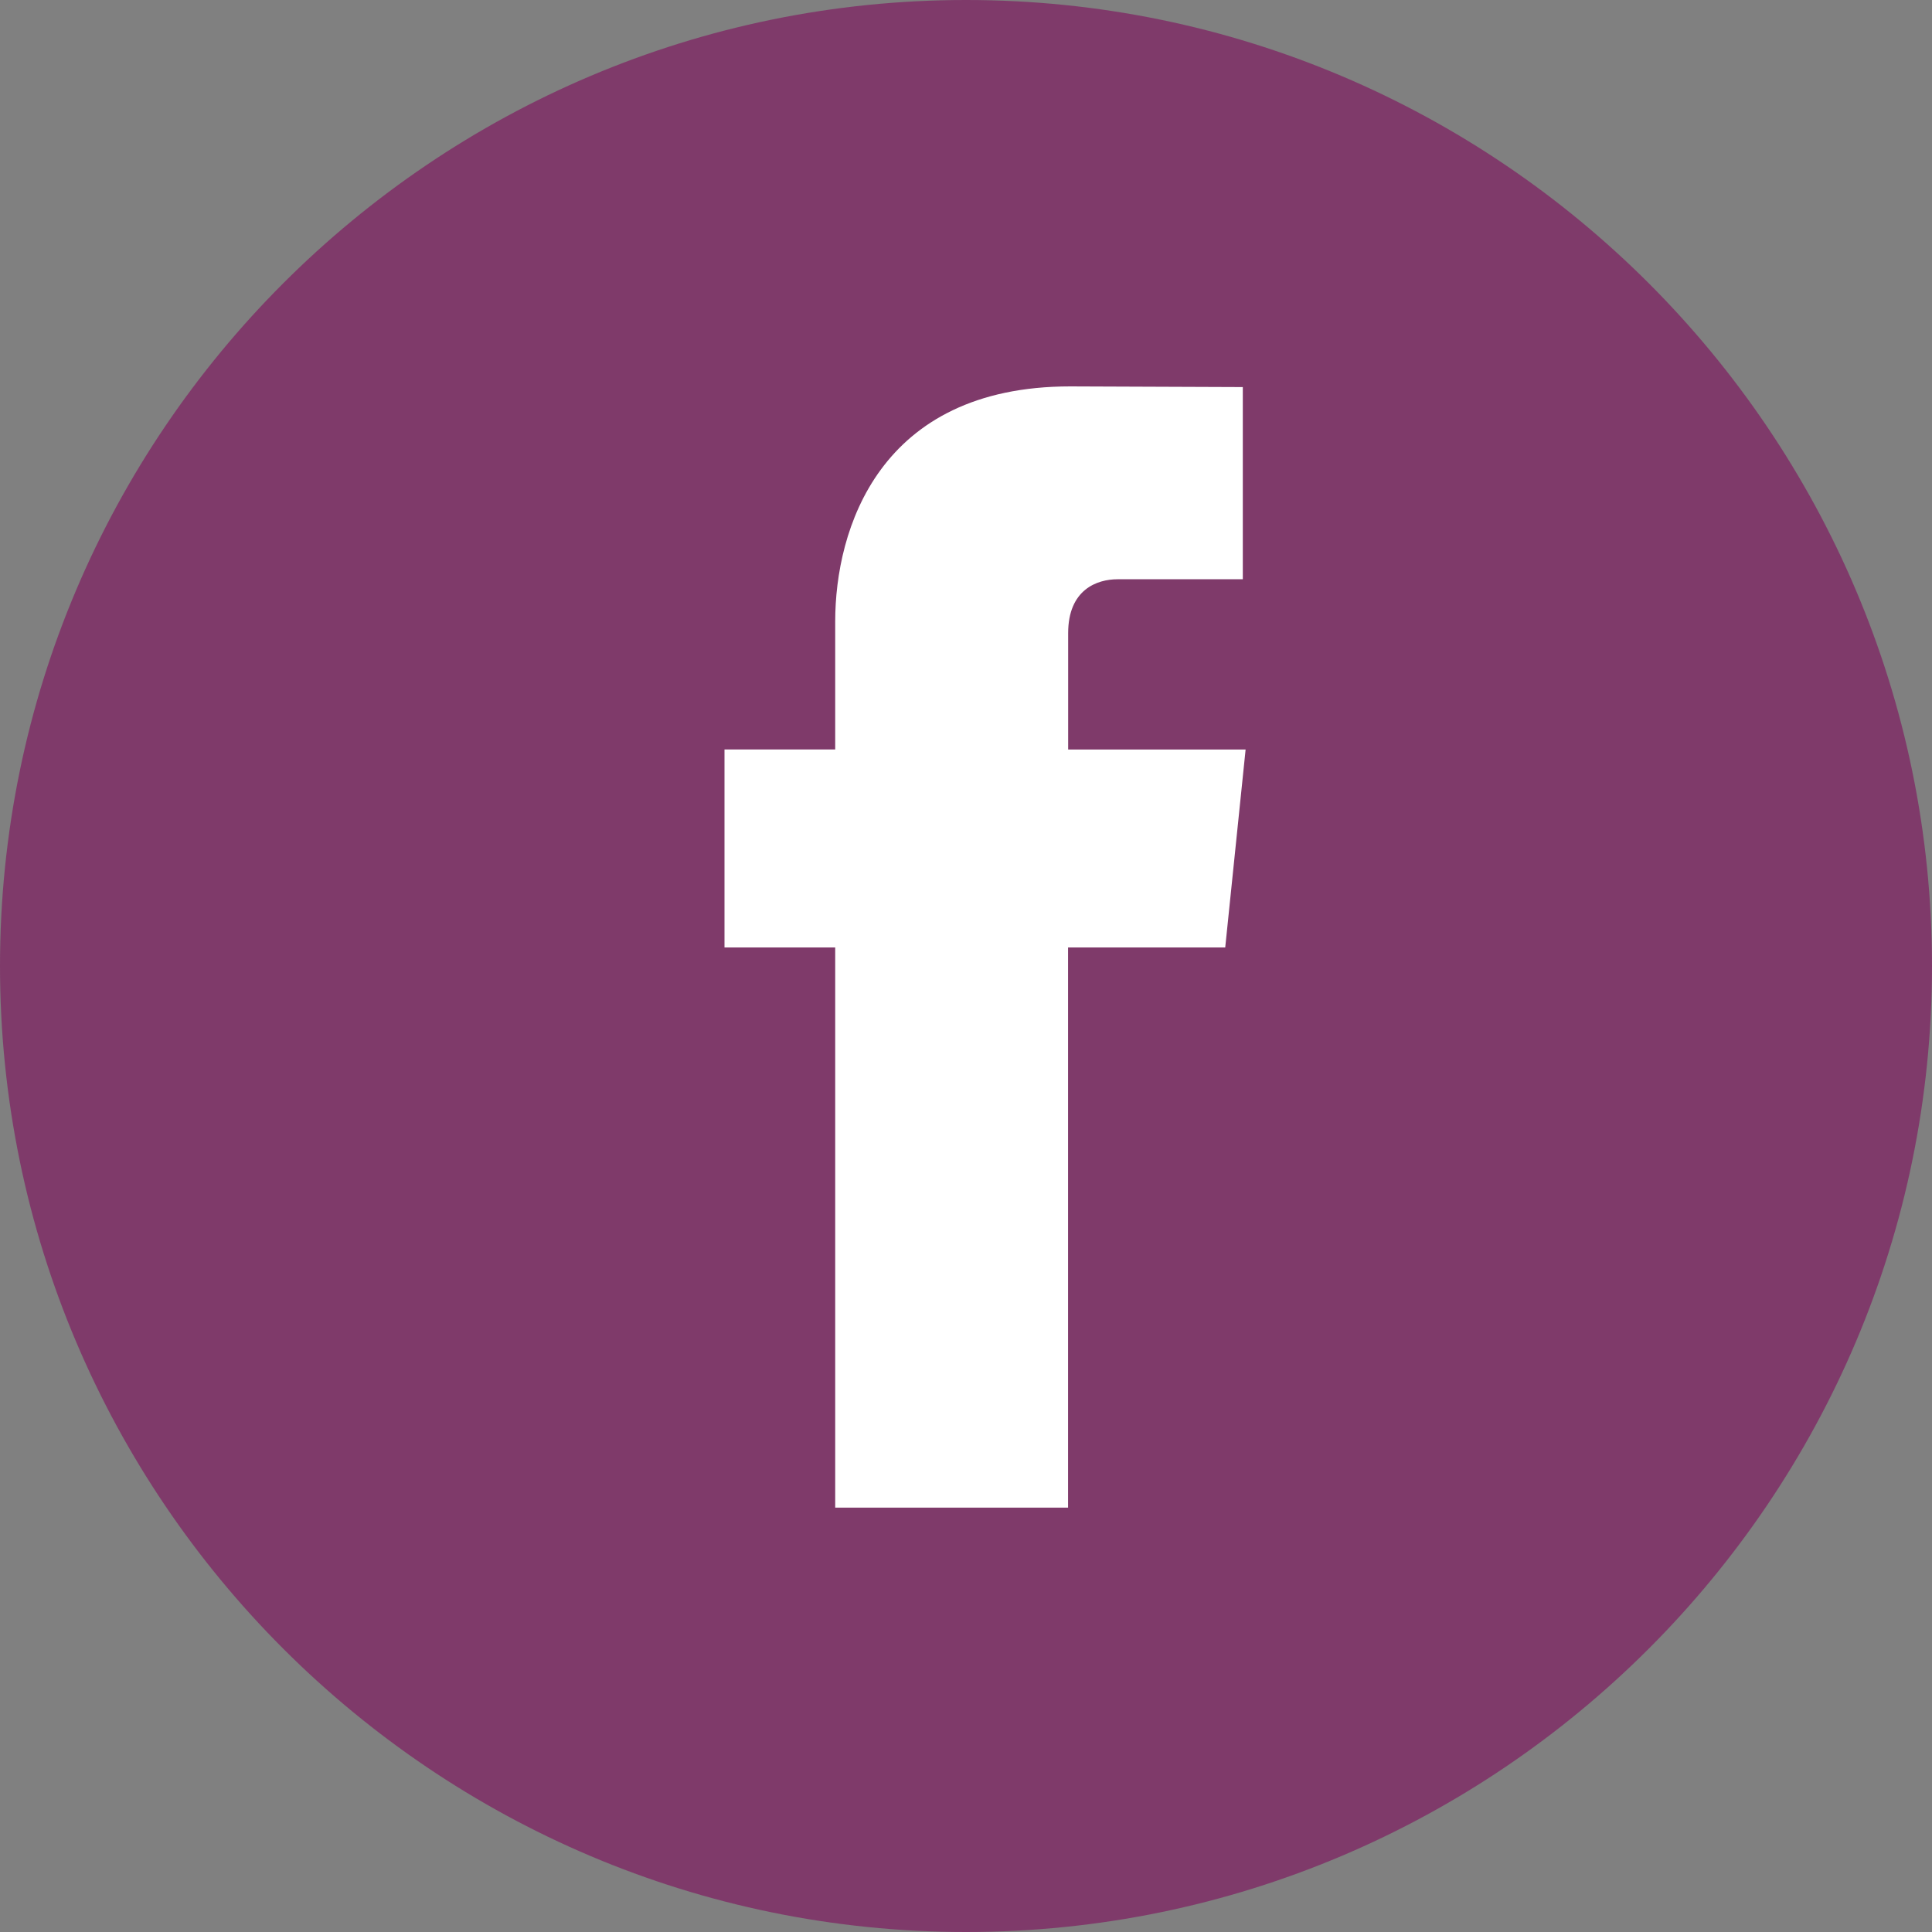 <svg width="40" height="40" viewBox="0 0 40 40" fill="none" xmlns="http://www.w3.org/2000/svg">
<rect x="0" y="0" width="40" height="40" fill="#808080" stroke="none"/>
<g id="social_media" clip-path="url(#clip0_1_1343)">
<path id="Vector" d="M20 0C8.972 0 0 8.972 0 20C0 31.027 8.972 40 20 40C31.027 40 40 31.027 40 20C40 8.972 31.029 0 20 0Z" fill="#7F3A6A"/>
<path id="Vector_2" d="M22.113 19.616H25.367L25.789 15.518H22.115V13.109C22.115 12.204 22.715 11.993 23.137 11.993H25.731V8.014L22.158 8C18.194 8 17.292 10.967 17.292 12.866V15.517H15V19.616H17.292V31.214H22.113V19.616Z" fill="white"/>
</g>
<defs>
<clipPath id="clip0_1_1343">
<rect width="40" height="40" fill="white"/>
</clipPath>
</defs>
</svg>
